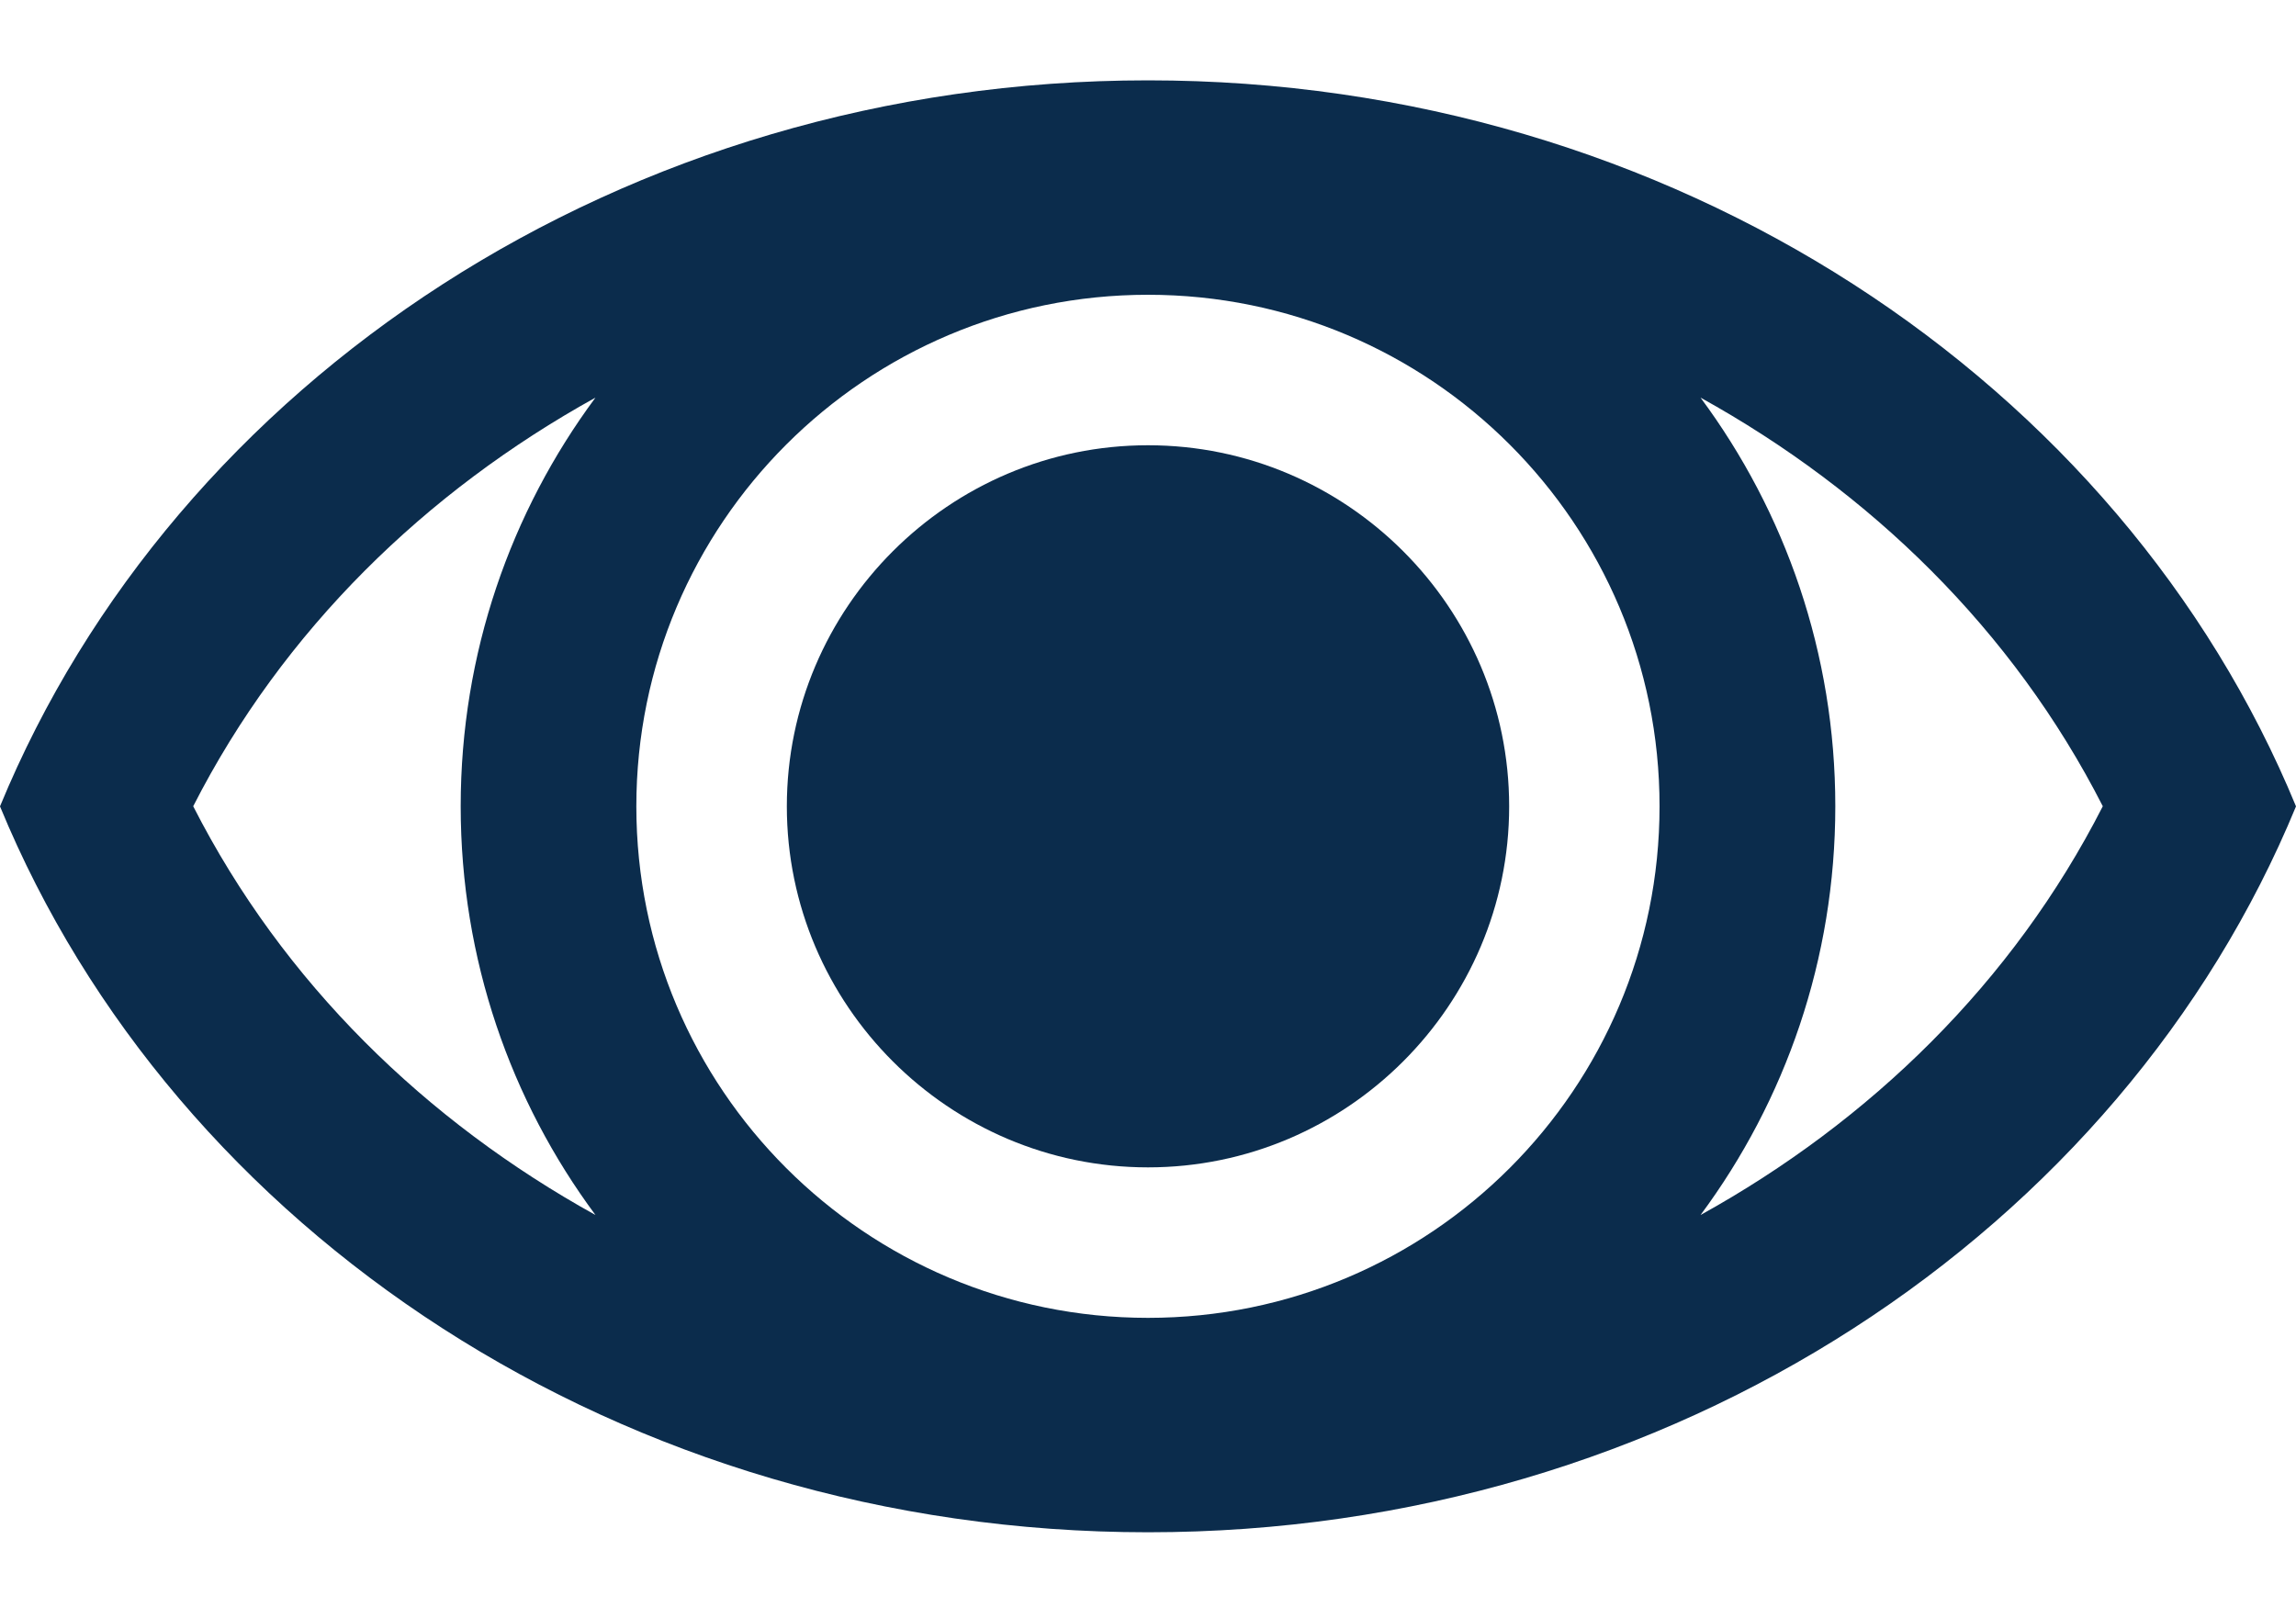 <svg width="20" height="14" viewBox="0 0 20 14" fill="none" xmlns="http://www.w3.org/2000/svg">
<path fill-rule="evenodd" clip-rule="evenodd" d="M20 7.025C18.477 10.72 14.575 13.349 10 13.349C5.425 13.349 1.522 10.72 0 7.025C1.523 3.329 5.425 0.7 10 0.7C14.575 0.7 18.477 3.329 20 7.025ZM14.813 3.464C15.551 4.459 15.987 5.691 15.987 7.024C15.987 8.358 15.551 9.59 14.813 10.585C16.289 9.768 17.533 8.562 18.317 7.024C17.533 5.486 16.289 4.281 14.813 3.464ZM5.187 3.464C3.711 4.281 2.467 5.486 1.683 7.024C2.467 8.563 3.711 9.768 5.187 10.585C4.449 9.59 4.013 8.358 4.013 7.024C4.013 5.691 4.449 4.459 5.187 3.464ZM10 2.568C7.539 2.568 5.543 4.563 5.543 7.025C5.543 9.486 7.539 11.481 10 11.481C12.461 11.481 14.456 9.486 14.456 7.025C14.457 4.563 12.461 2.568 10 2.568Z" fill="#0B2C4C"/>
<path fill-rule="evenodd" clip-rule="evenodd" d="M10 10.17C11.732 10.17 13.146 8.757 13.146 7.025C13.146 5.292 11.733 3.879 10 3.879C8.268 3.879 6.854 5.292 6.854 7.025C6.854 8.757 8.268 10.17 10 10.17Z" fill="#0B2C4C"/>
</svg>
